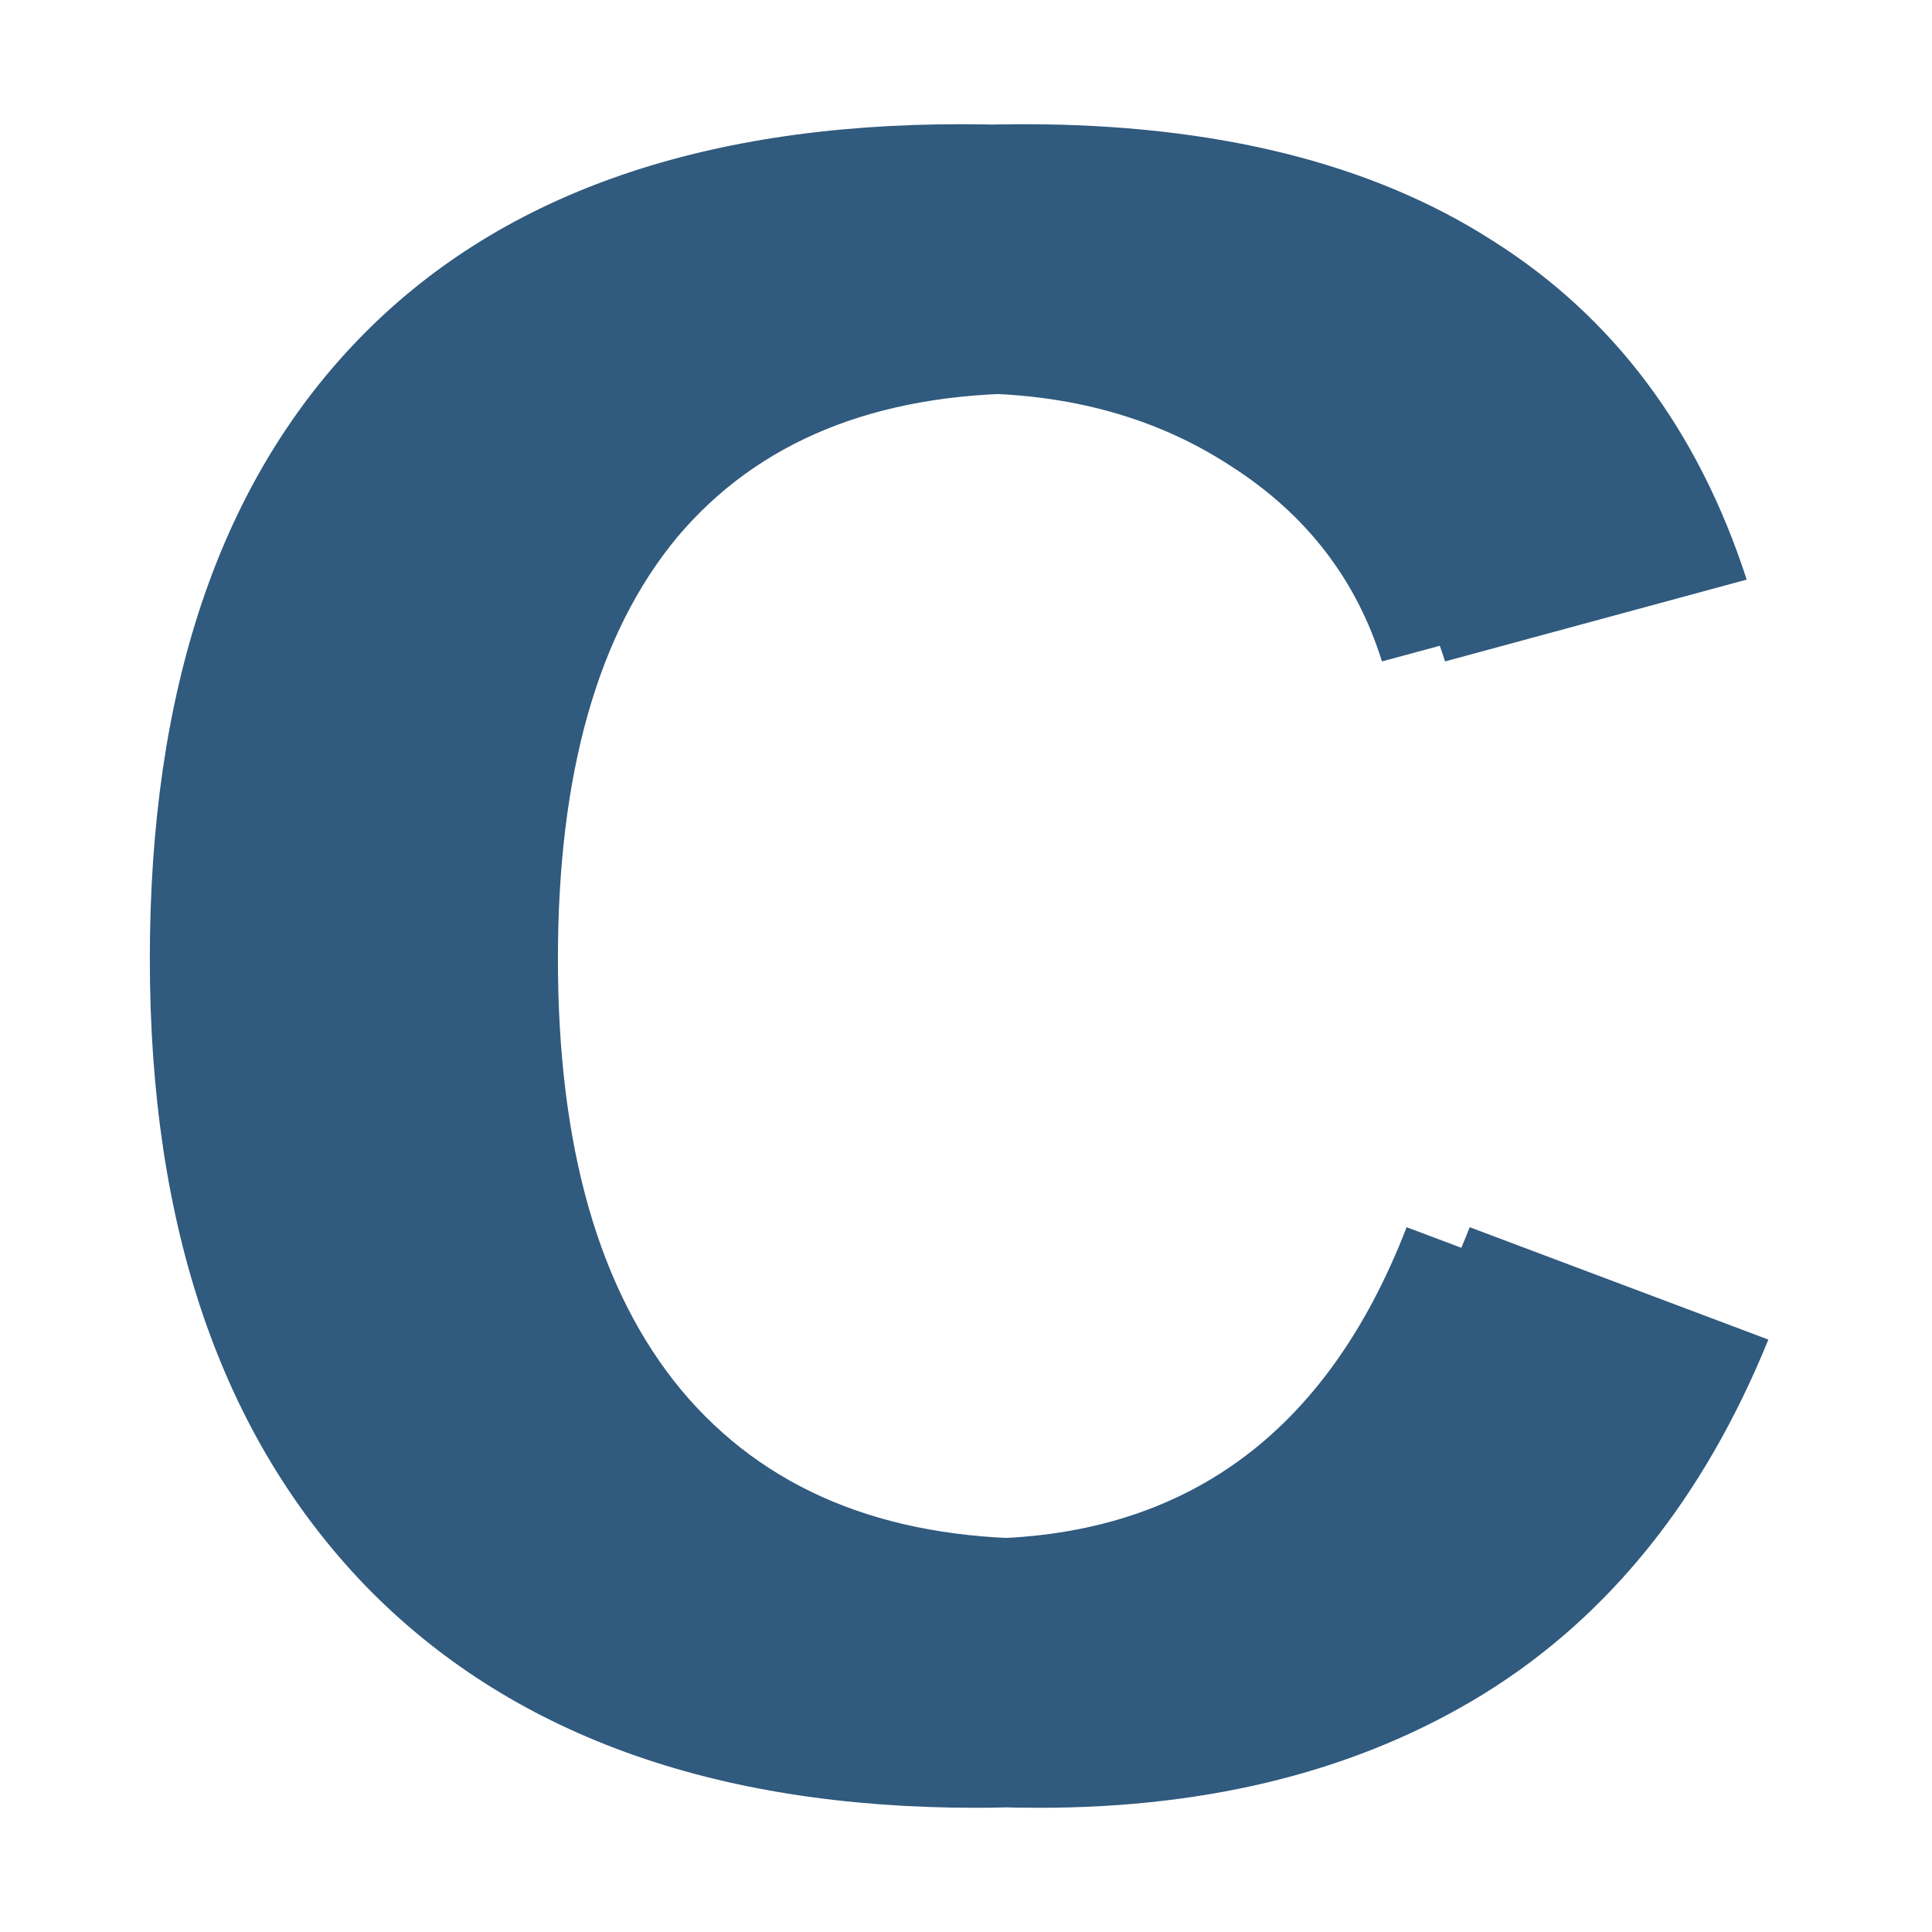 <svg xmlns="http://www.w3.org/2000/svg" height="196" viewBox="0 0 196 196" width="196"><path d="m105.4 156.1q31.4 0 43.7-31.6l30.3 11.4q-9.8 24.1-28.8 35.9-18.8 11.6-45.2 11.6-40.1 0-62-22.6-21.8-22.7-21.8-63.5 0-40.9 21.1-62.8 21.1-21.9 61.1-21.9 29.2 0 47.6 11.8 18.4 11.6 25.8 34.4l-30.6 8.3q-3.9-12.5-15.3-19.8-11.3-7.4-26.8-7.4-23.5 0-35.8 14.6-12.1 14.6-12.1 42.8 0 28.6 12.5 43.7 12.6 15.1 36.3 15.1zm-6.4 0q31.5 0 43.7-31.6l30.3 11.4q-9.8 24.1-28.8 35.9-18.8 11.6-45.2 11.6-40.1 0-62-22.6-21.8-22.7-21.8-63.5 0-40.9 21.1-62.8 21.1-21.9 61.2-21.9 29.2 0 47.6 11.8 18.3 11.6 25.8 34.4l-30.7 8.3q-3.9-12.5-15.3-19.8-11.3-7.4-26.7-7.4-23.6 0-35.8 14.6-12.2 14.6-12.2 42.8 0 28.6 12.5 43.7 12.6 15.1 36.3 15.1z" fill="#305a7e"></path></svg>